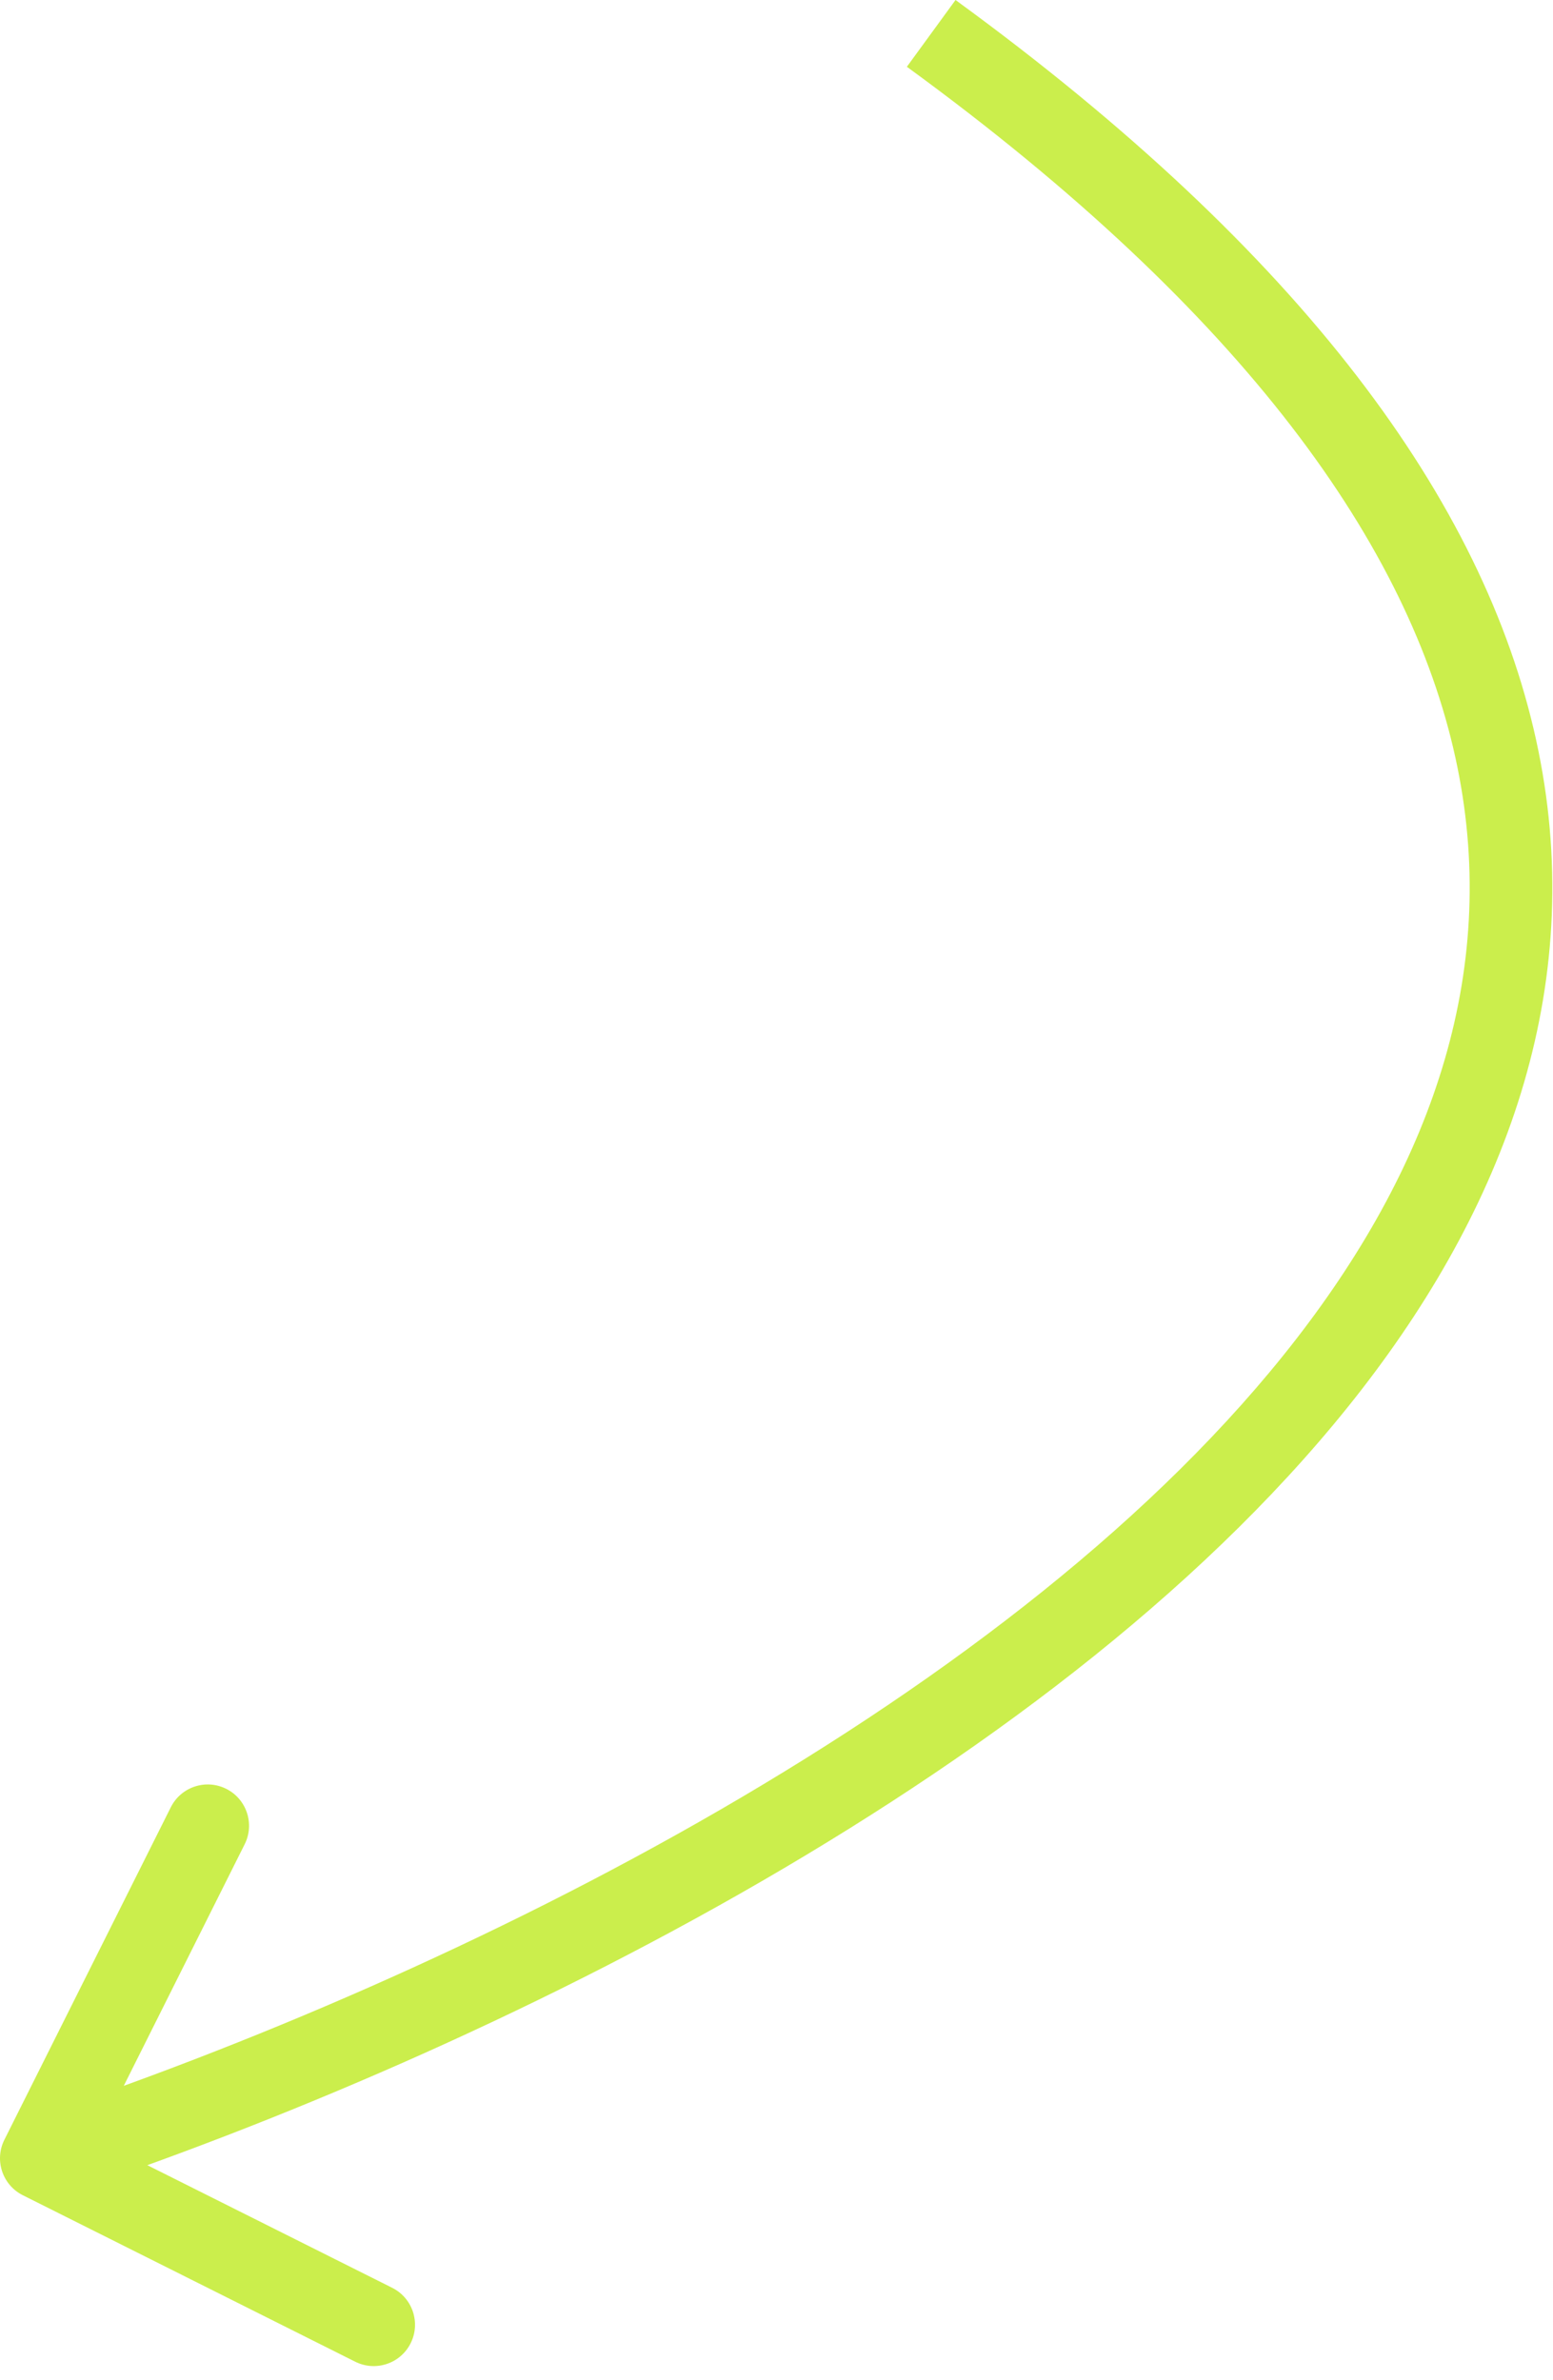 <?xml version="1.0" encoding="UTF-8"?> <svg xmlns="http://www.w3.org/2000/svg" width="94" height="144" viewBox="0 0 94 144" fill="none"><path d="M1.381 132.828C0.147 132.21 -0.353 130.708 0.265 129.473L10.338 109.354C10.956 108.12 12.458 107.62 13.693 108.238C14.927 108.856 15.427 110.358 14.809 111.593L5.855 129.476L23.739 138.43C24.974 139.048 25.473 140.55 24.855 141.785C24.237 143.02 22.735 143.519 21.5 142.901L1.381 132.828ZM2.5 130.593L1.711 128.221C14.749 123.882 29.753 117.52 43.618 109.49C57.507 101.446 70.105 91.814 78.48 80.993C86.825 70.21 90.859 58.423 88.088 45.822C85.298 33.127 75.487 19.055 54.891 4.04L56.364 2.02L57.836 1.93184e-06C78.926 15.375 89.812 30.377 92.972 44.748C96.152 59.212 91.389 72.482 82.434 84.054C73.508 95.587 60.301 105.606 46.124 113.817C31.922 122.042 16.599 128.536 3.29 132.965L2.5 130.593Z" fill="#CBEE4C"></path></svg> 